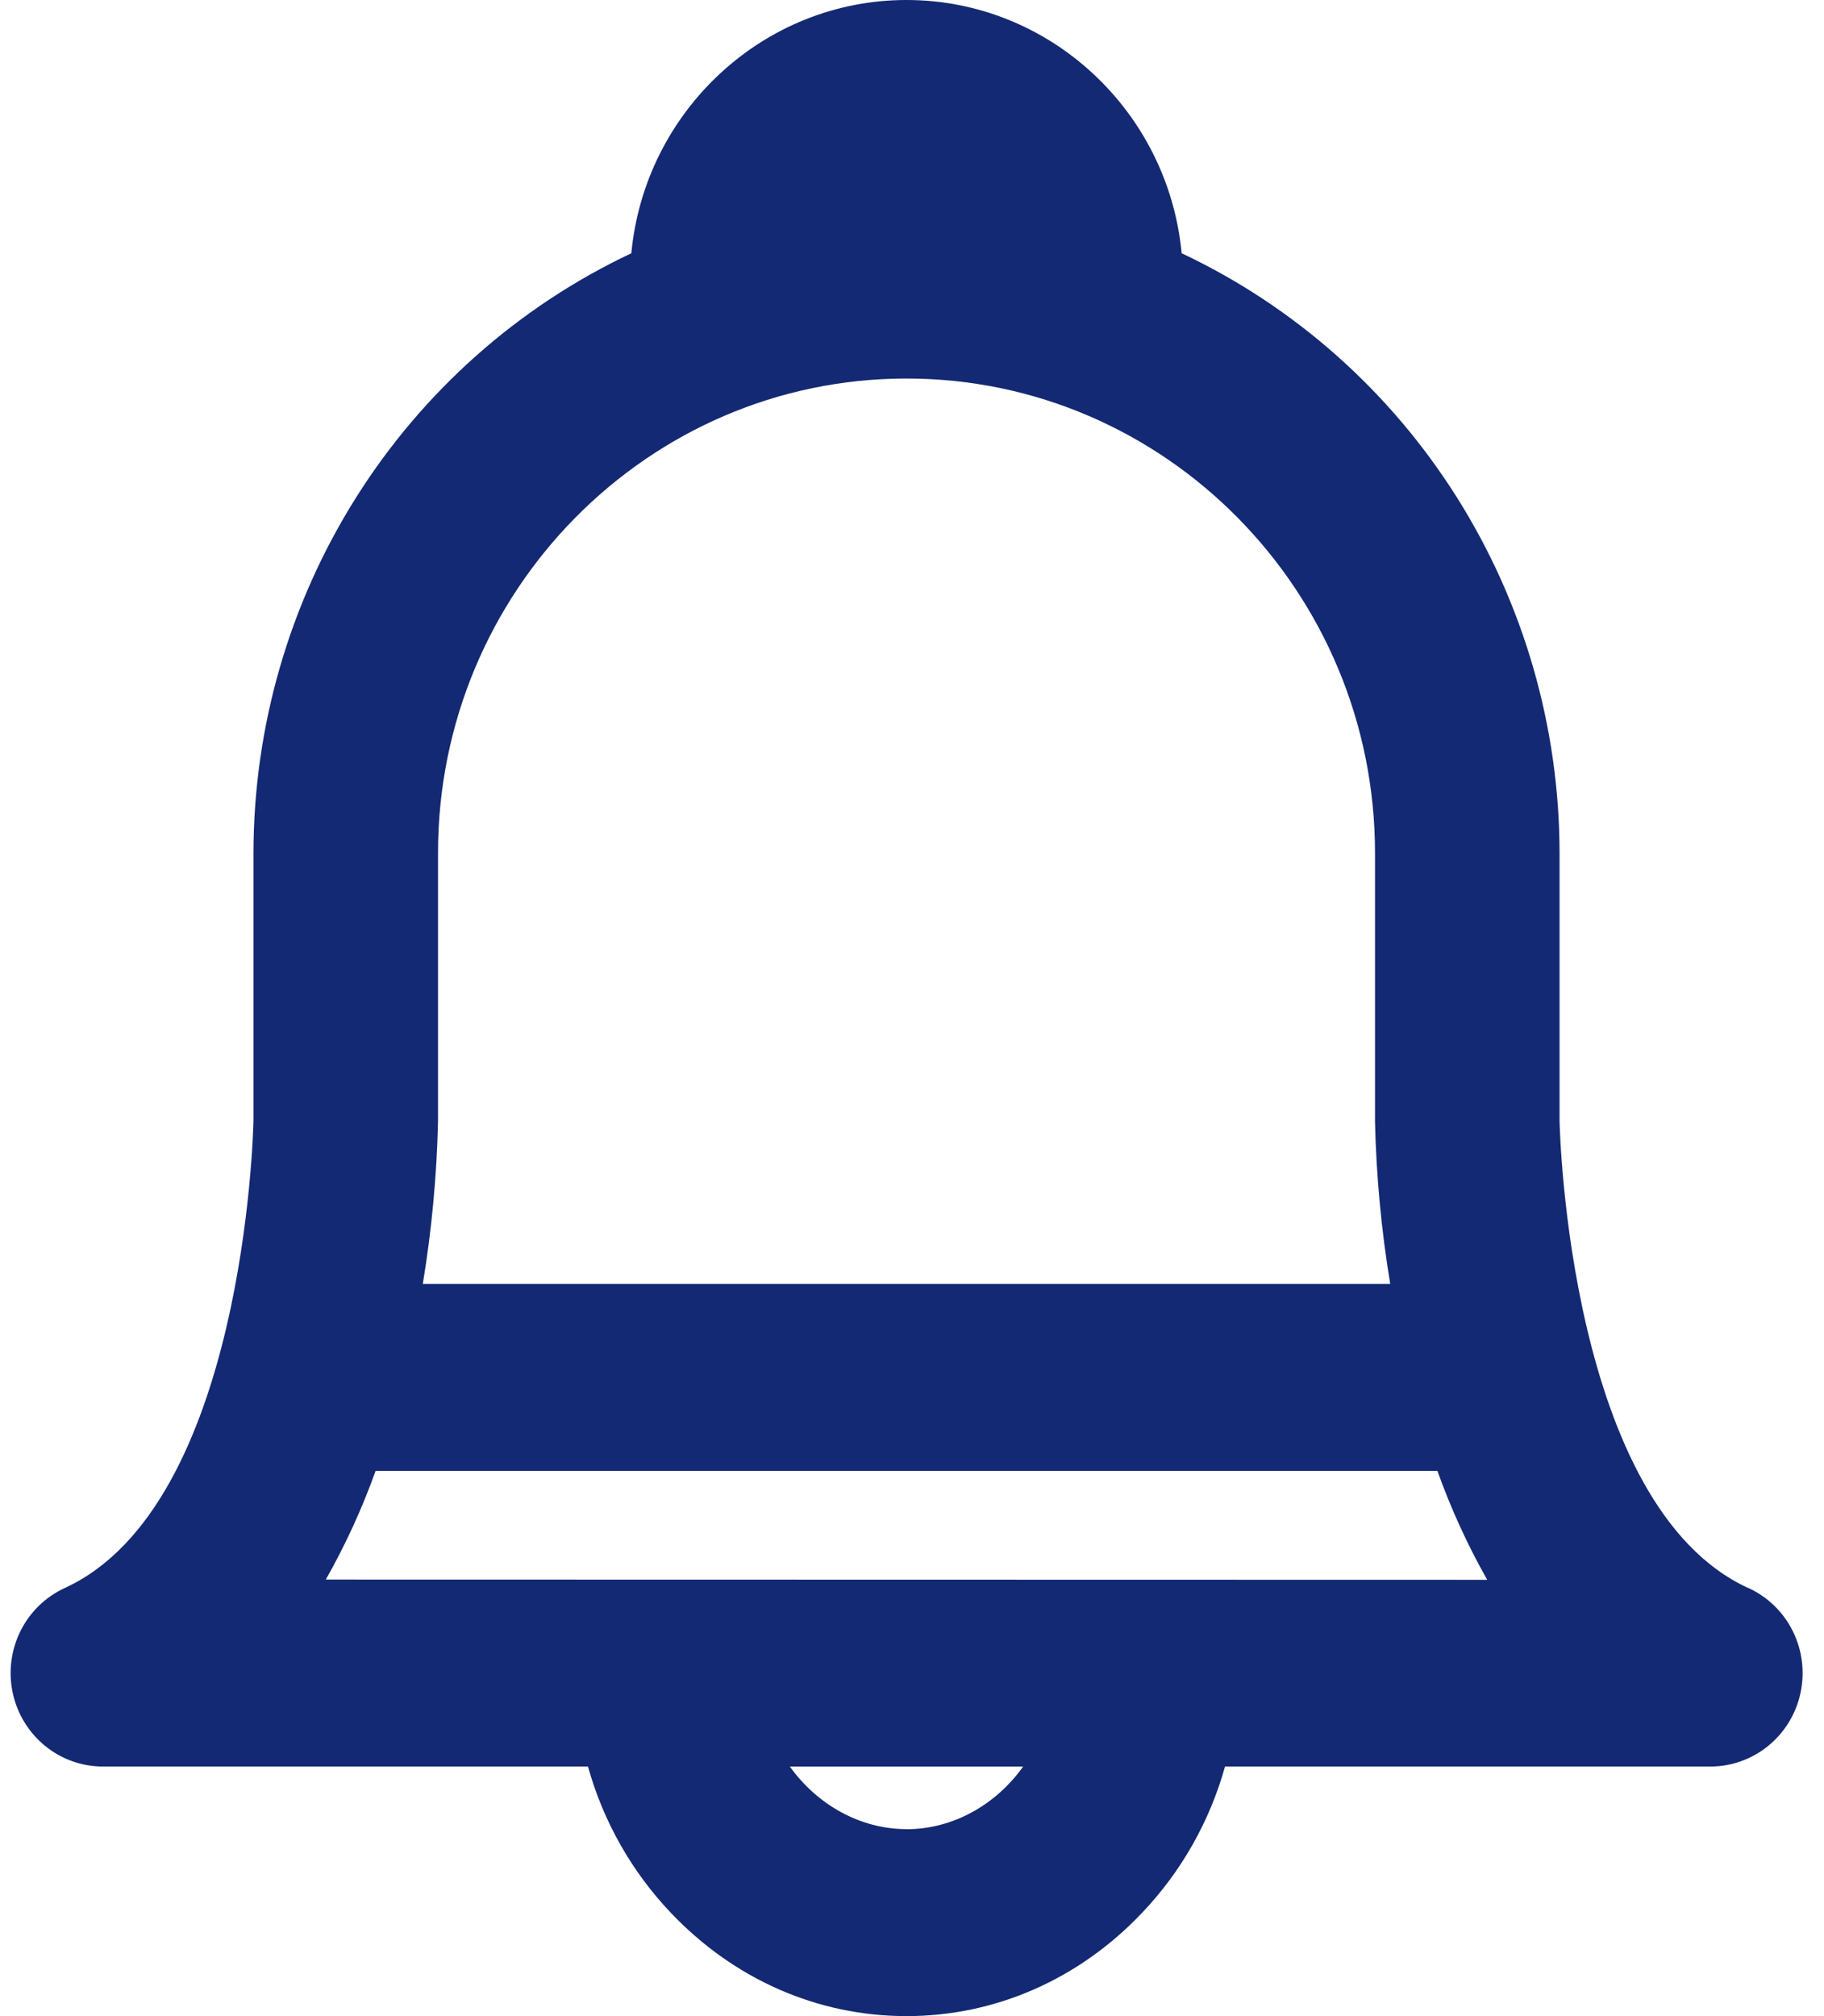 <svg width="57" height="63" viewBox="0 0 57 63" fill="none" xmlns="http://www.w3.org/2000/svg">
<path d="M54.635 49.624C49.037 47.063 48.743 35.368 48.736 35.016V26.654C48.732 22.716 47.619 18.861 45.527 15.541C43.435 12.221 40.451 9.575 36.926 7.913C36.51 3.483 32.807 0 28.328 0C23.849 0 20.147 3.483 19.729 7.914C16.205 9.576 13.221 12.223 11.13 15.542C9.038 18.861 7.925 22.716 7.921 26.654V35.017C7.914 35.362 7.629 47.056 2.022 49.623C1.423 49.899 0.935 50.374 0.639 50.969C0.344 51.565 0.258 52.245 0.397 52.896C0.535 53.547 0.89 54.131 1.401 54.55C1.913 54.97 2.55 55.199 3.208 55.201H18.374C18.852 56.917 19.742 58.487 20.963 59.771C22.939 61.853 25.553 63 28.328 63C31.103 63 33.718 61.853 35.691 59.771C36.913 58.487 37.803 56.917 38.282 55.201H53.448C54.108 55.201 54.747 54.972 55.26 54.553C55.773 54.134 56.129 53.549 56.267 52.896C56.406 52.243 56.32 51.562 56.023 50.966C55.726 50.37 55.236 49.895 54.635 49.621V49.624ZM13.688 35.047V26.654C13.688 18.476 20.255 11.828 28.328 11.828C36.401 11.828 42.969 18.48 42.969 26.654V35.059C43.009 36.755 43.167 38.446 43.444 40.119H13.213C13.49 38.442 13.649 36.747 13.688 35.047ZM28.328 57.157C26.887 57.157 25.542 56.4 24.683 55.202H31.973C31.115 56.405 29.77 57.16 28.328 57.16V57.157ZM10.182 49.358C10.796 48.274 11.316 47.138 11.738 45.963H44.919C45.34 47.141 45.86 48.279 46.475 49.366L10.182 49.358Z" fill="#142973"/>
</svg>
